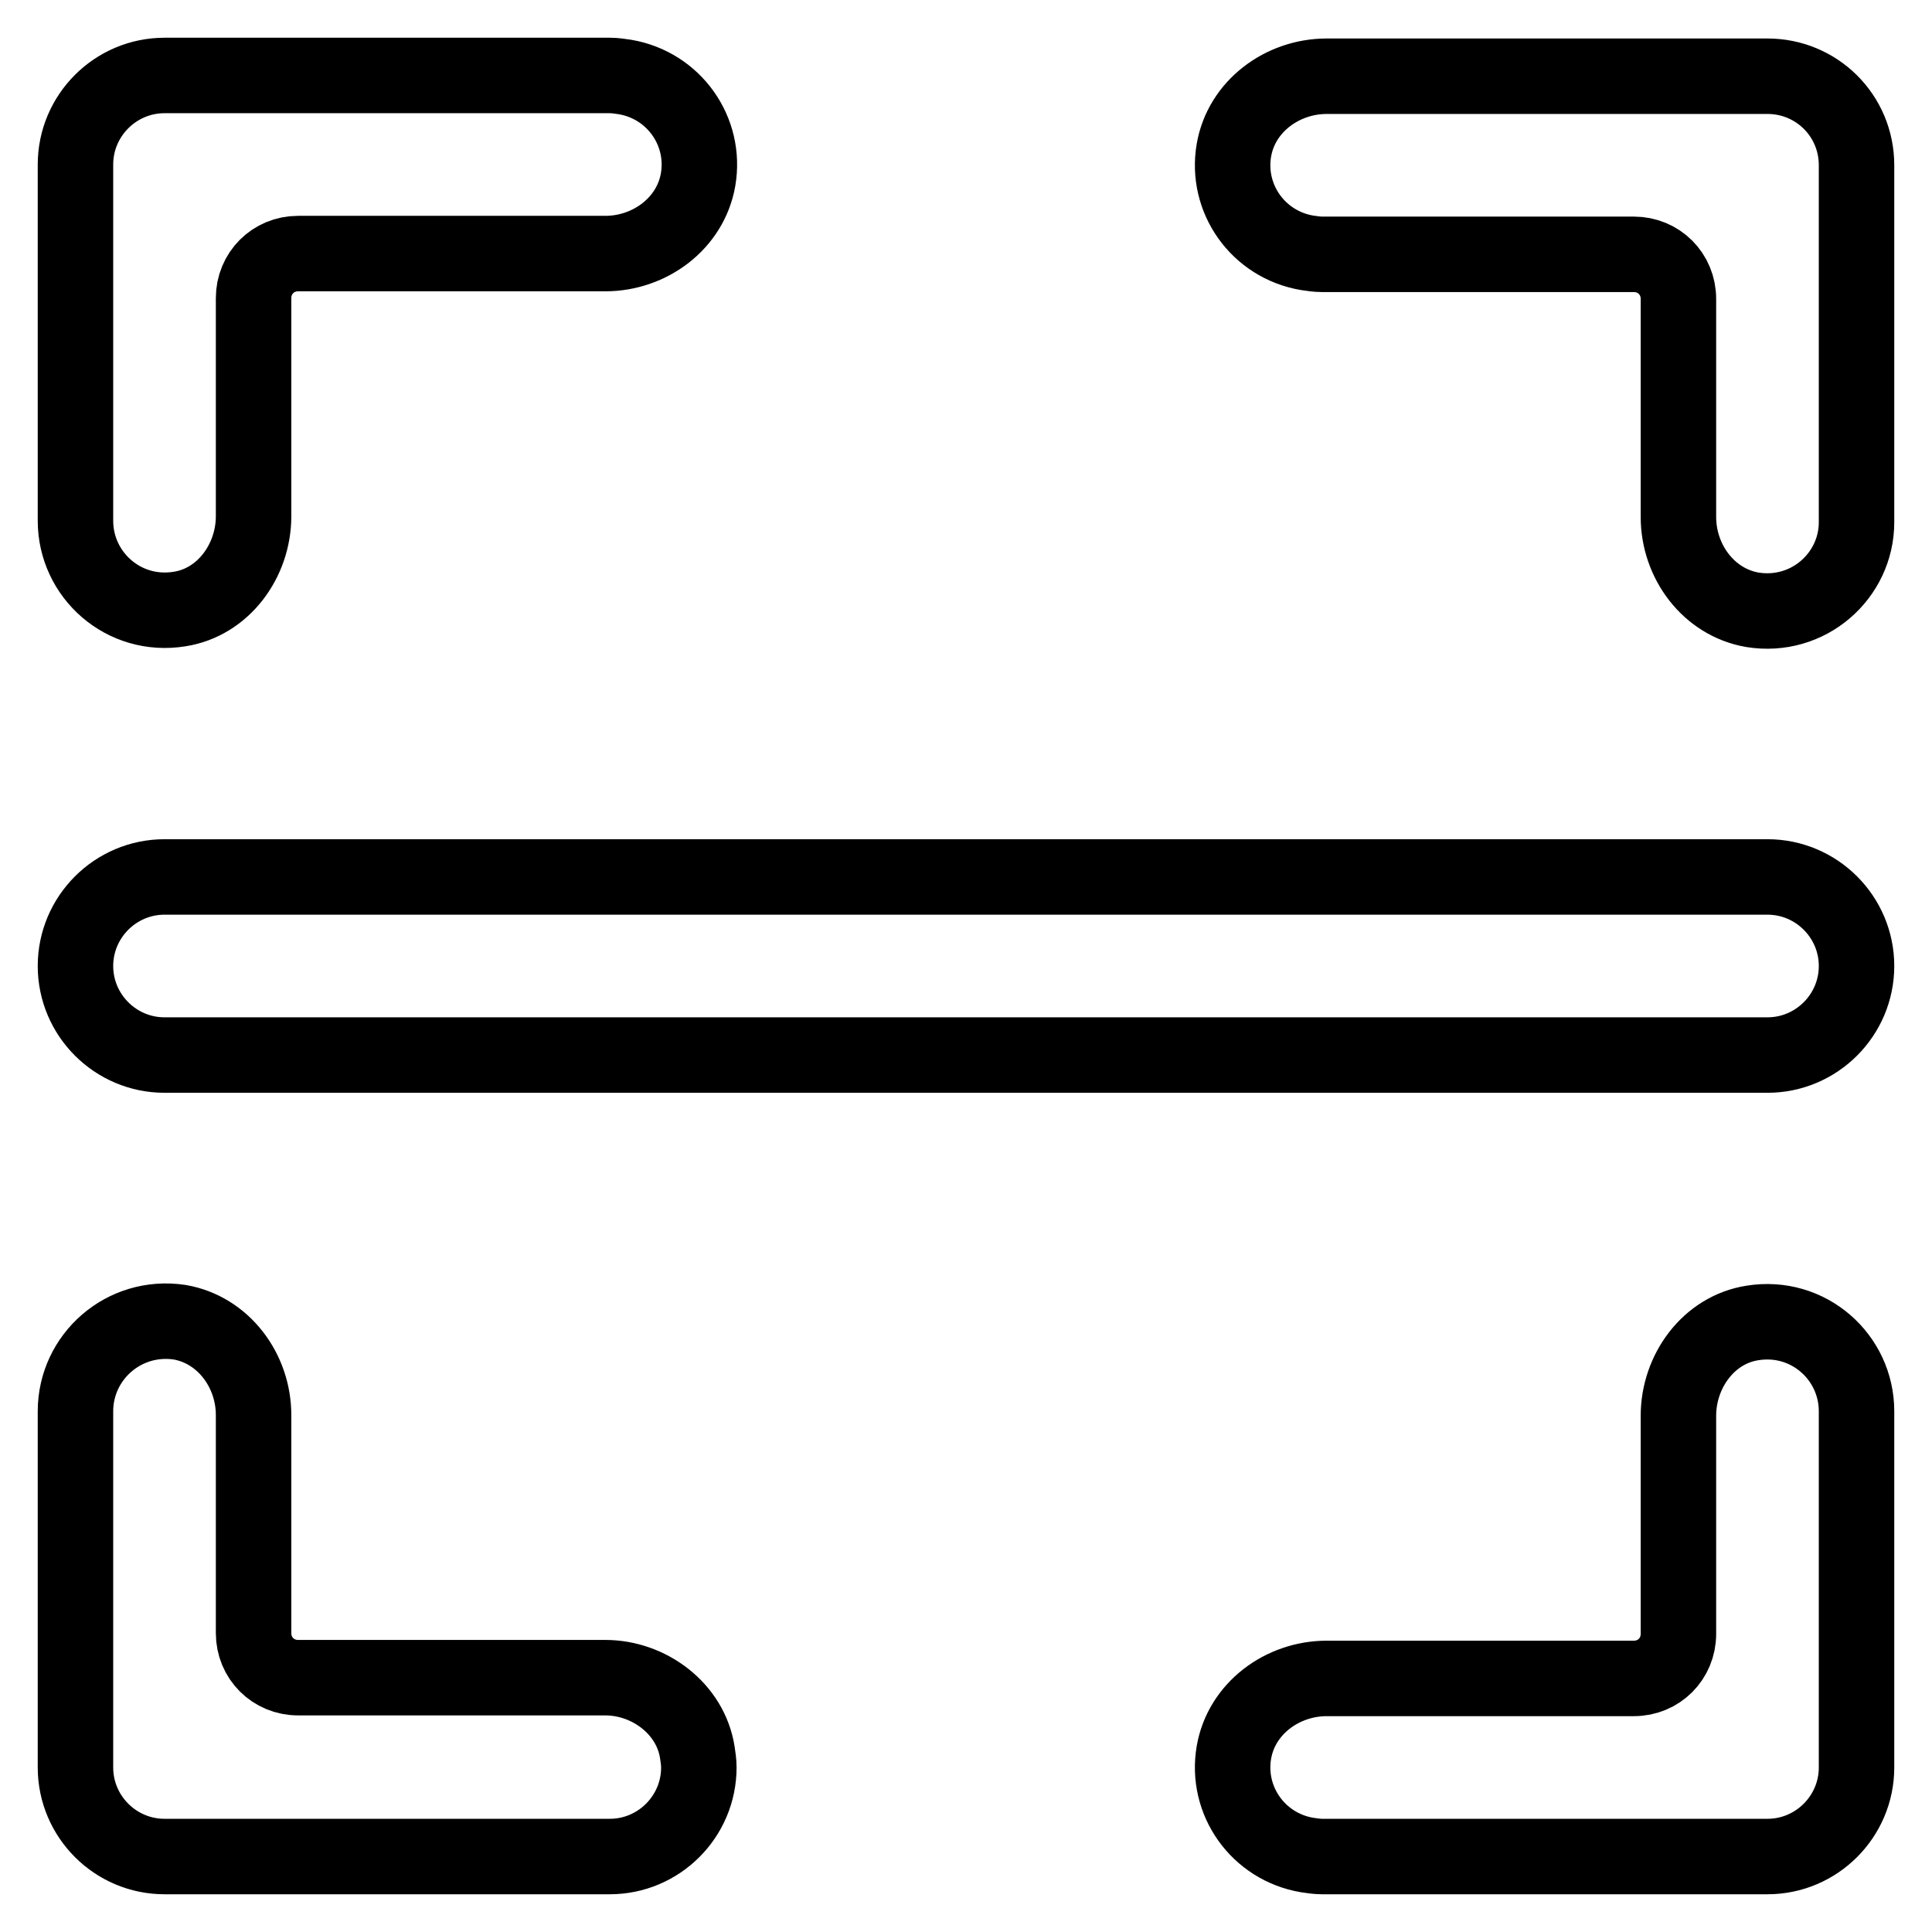 <?xml version="1.0" encoding="utf-8"?>
<!-- Svg Vector Icons : http://www.onlinewebfonts.com/icon -->
<!DOCTYPE svg PUBLIC "-//W3C//DTD SVG 1.1//EN" "http://www.w3.org/Graphics/SVG/1.1/DTD/svg11.dtd">
<svg version="1.1" xmlns="http://www.w3.org/2000/svg" xmlns:xlink="http://www.w3.org/1999/xlink" x="0px" y="0px" viewBox="0 0 256 256" enable-background="new 0 0 256 256" xml:space="preserve">
<g> <path stroke-width="10" fill-opacity="0" stroke="#000000"  d="M234.2,116.2H21.8c-6.5,0-11.8,5.3-11.8,11.8c0,6.5,5.3,11.8,11.8,11.8h212.4c6.5,0,11.8-5.3,11.8-11.8 C246,121.5,240.7,116.2,234.2,116.2z M23.8,80.7c5.8-0.9,9.8-6.4,9.8-12.3V39.5c0-3.3,2.6-5.9,5.9-5.9h40.7c5.9,0,11.3-4,12.3-9.8 c1.1-6.4-3.2-12.5-9.7-13.6c-0.7-0.1-1.3-0.2-2-0.2h-59c-6.5,0-11.8,5.3-11.8,11.8V69C10,76.2,16.4,81.9,23.8,80.7z M234.2,10.1 h-58.4c-5.9,0-11.3,4-12.3,9.8c-1.1,6.4,3.2,12.5,9.7,13.6c0.7,0.1,1.3,0.2,2,0.2h41.3c3.3,0,5.9,2.6,5.9,5.9c0,0,0,0,0,0v28.9 c0,5.9,4,11.3,9.8,12.3c7.4,1.2,13.8-4.5,13.8-11.6V21.9C246,15.3,240.7,10.1,234.2,10.1z M80.2,222.3H39.5c-3.3,0-5.9-2.6-5.9-5.9 c0,0,0,0,0,0v-28.9c0-5.9-4-11.3-9.8-12.3C16.4,174.1,10,179.8,10,187v47.2c0,6.5,5.3,11.8,11.8,11.8h59c6.5,0,11.8-5.3,11.8-11.8 c0-0.7-0.1-1.3-0.2-2C91.5,226.4,86,222.3,80.2,222.3L80.2,222.3z M232.2,175.3c-5.8,0.9-9.8,6.4-9.8,12.3v28.9 c0,3.3-2.6,5.9-5.9,5.9l0,0h-40.7c-5.9,0-11.3,4-12.3,9.8c-1.1,6.4,3.2,12.5,9.7,13.6c0.7,0.1,1.3,0.2,2,0.2h59 c6.5,0,11.8-5.3,11.8-11.8V187C246,179.8,239.6,174.1,232.2,175.3z"/></g>
</svg>